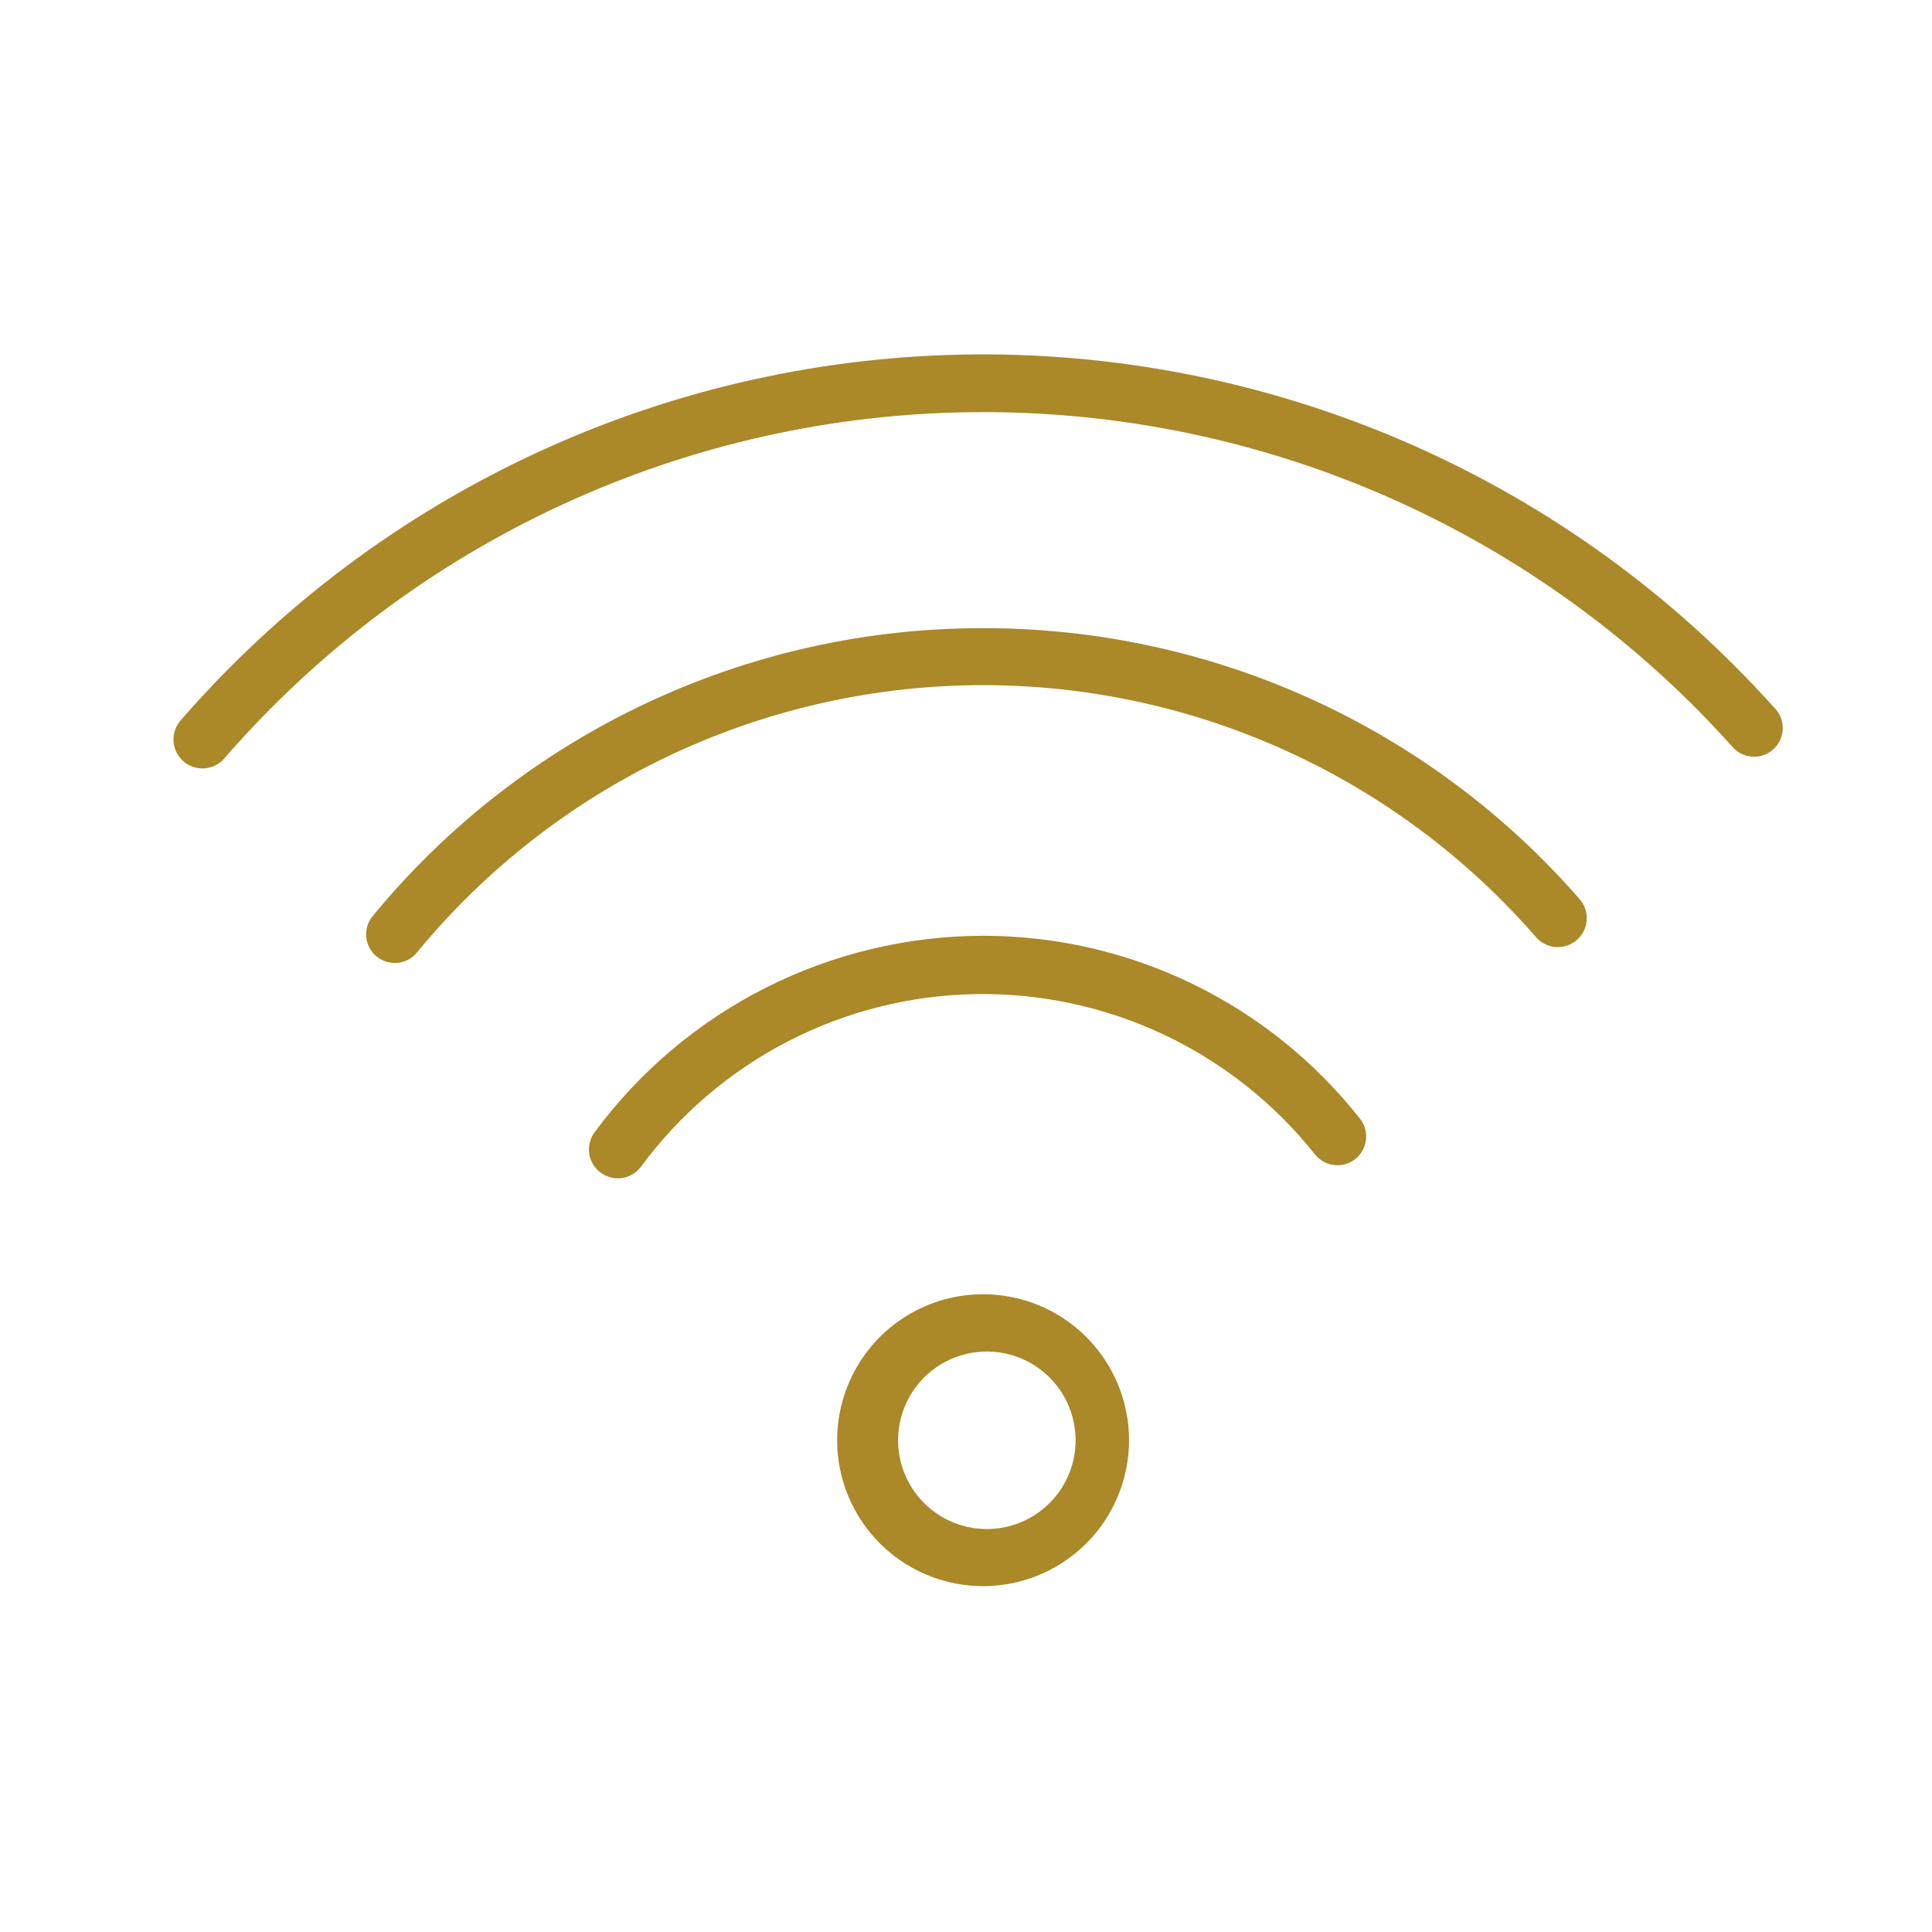 <svg width="40" height="40" viewBox="0 0 40 40" fill="none" xmlns="http://www.w3.org/2000/svg">
<path d="M20.346 26.796C19.647 26.797 18.971 27.041 18.431 27.486C17.892 27.931 17.524 28.549 17.389 29.234C17.254 29.92 17.361 30.631 17.692 31.247C18.022 31.863 18.556 32.345 19.202 32.611C19.848 32.877 20.567 32.912 21.235 32.708C21.904 32.504 22.481 32.075 22.869 31.493C23.256 30.911 23.43 30.213 23.361 29.518C23.291 28.823 22.983 28.173 22.489 27.679C22.207 27.398 21.873 27.175 21.505 27.024C21.138 26.872 20.744 26.795 20.346 26.796ZM20.346 31.655C19.874 31.633 19.428 31.43 19.102 31.088C18.776 30.747 18.594 30.292 18.594 29.819C18.594 29.347 18.776 28.892 19.102 28.55C19.428 28.209 19.874 28.006 20.346 27.984C20.594 27.972 20.842 28.011 21.075 28.098C21.308 28.185 21.52 28.319 21.7 28.49C21.88 28.662 22.023 28.868 22.121 29.096C22.219 29.325 22.269 29.571 22.269 29.819C22.269 30.068 22.219 30.314 22.121 30.542C22.023 30.771 21.88 30.977 21.7 31.149C21.52 31.32 21.308 31.454 21.075 31.541C20.842 31.628 20.594 31.667 20.346 31.655Z" fill="#AB8828"/>
<path d="M20.346 19.374C18.783 19.378 17.243 19.748 15.848 20.453C14.454 21.159 13.243 22.181 12.314 23.437C12.219 23.564 12.177 23.723 12.199 23.88C12.221 24.037 12.304 24.179 12.431 24.275C12.558 24.37 12.717 24.412 12.874 24.39C13.031 24.368 13.173 24.285 13.269 24.158C14.069 23.071 15.109 22.183 16.308 21.563C17.508 20.942 18.834 20.607 20.183 20.582C21.533 20.557 22.87 20.843 24.092 21.419C25.313 21.994 26.385 22.844 27.225 23.901C27.274 23.962 27.334 24.013 27.402 24.05C27.471 24.088 27.546 24.112 27.623 24.121C27.701 24.13 27.779 24.123 27.854 24.102C27.93 24.08 28 24.044 28.061 23.996C28.122 23.947 28.173 23.887 28.211 23.818C28.248 23.75 28.273 23.675 28.281 23.597C28.29 23.52 28.284 23.441 28.262 23.366C28.241 23.291 28.204 23.221 28.156 23.16C27.225 21.979 26.039 21.024 24.686 20.369C23.333 19.713 21.849 19.373 20.346 19.374Z" fill="#AB8828"/>
<path d="M20.346 13.006C17.936 13.003 15.555 13.535 13.374 14.562C11.193 15.589 9.266 17.086 7.733 18.946C7.679 19.006 7.638 19.076 7.612 19.151C7.586 19.227 7.576 19.307 7.582 19.387C7.588 19.467 7.61 19.545 7.646 19.616C7.683 19.687 7.734 19.75 7.796 19.802C7.857 19.852 7.929 19.89 8.006 19.913C8.082 19.936 8.163 19.943 8.243 19.934C8.322 19.924 8.399 19.899 8.469 19.86C8.538 19.82 8.599 19.767 8.647 19.703C10.05 18.002 11.806 16.628 13.794 15.675C15.781 14.723 17.953 14.215 20.157 14.186C22.361 14.158 24.544 14.61 26.556 15.512C28.567 16.413 30.358 17.742 31.804 19.406C31.909 19.525 32.057 19.598 32.216 19.608C32.374 19.617 32.53 19.564 32.649 19.459C32.769 19.354 32.841 19.206 32.851 19.047C32.861 18.889 32.808 18.733 32.703 18.614C31.165 16.849 29.266 15.435 27.134 14.467C25.002 13.5 22.688 13.001 20.346 13.006Z" fill="#AB8828"/>
<path d="M36.735 14.653C34.653 12.329 32.099 10.475 29.244 9.214C26.39 7.953 23.3 7.314 20.179 7.338C17.059 7.363 13.979 8.051 11.145 9.358C8.311 10.664 5.787 12.558 3.741 14.914C3.636 15.034 3.583 15.19 3.593 15.348C3.603 15.507 3.676 15.655 3.795 15.76C3.914 15.865 4.07 15.918 4.229 15.908C4.387 15.898 4.535 15.826 4.64 15.707C6.575 13.476 8.961 11.684 11.642 10.447C14.322 9.21 17.235 8.557 20.187 8.533C23.139 8.508 26.063 9.111 28.764 10.303C31.464 11.495 33.881 13.248 35.852 15.445C35.903 15.508 35.966 15.56 36.037 15.598C36.108 15.636 36.187 15.659 36.267 15.665C36.348 15.672 36.429 15.662 36.505 15.636C36.582 15.611 36.652 15.569 36.712 15.516C36.772 15.462 36.821 15.396 36.855 15.323C36.889 15.249 36.907 15.17 36.91 15.089C36.912 15.008 36.897 14.928 36.867 14.853C36.837 14.778 36.793 14.71 36.735 14.653Z" fill="#AB8828"/>
</svg>

